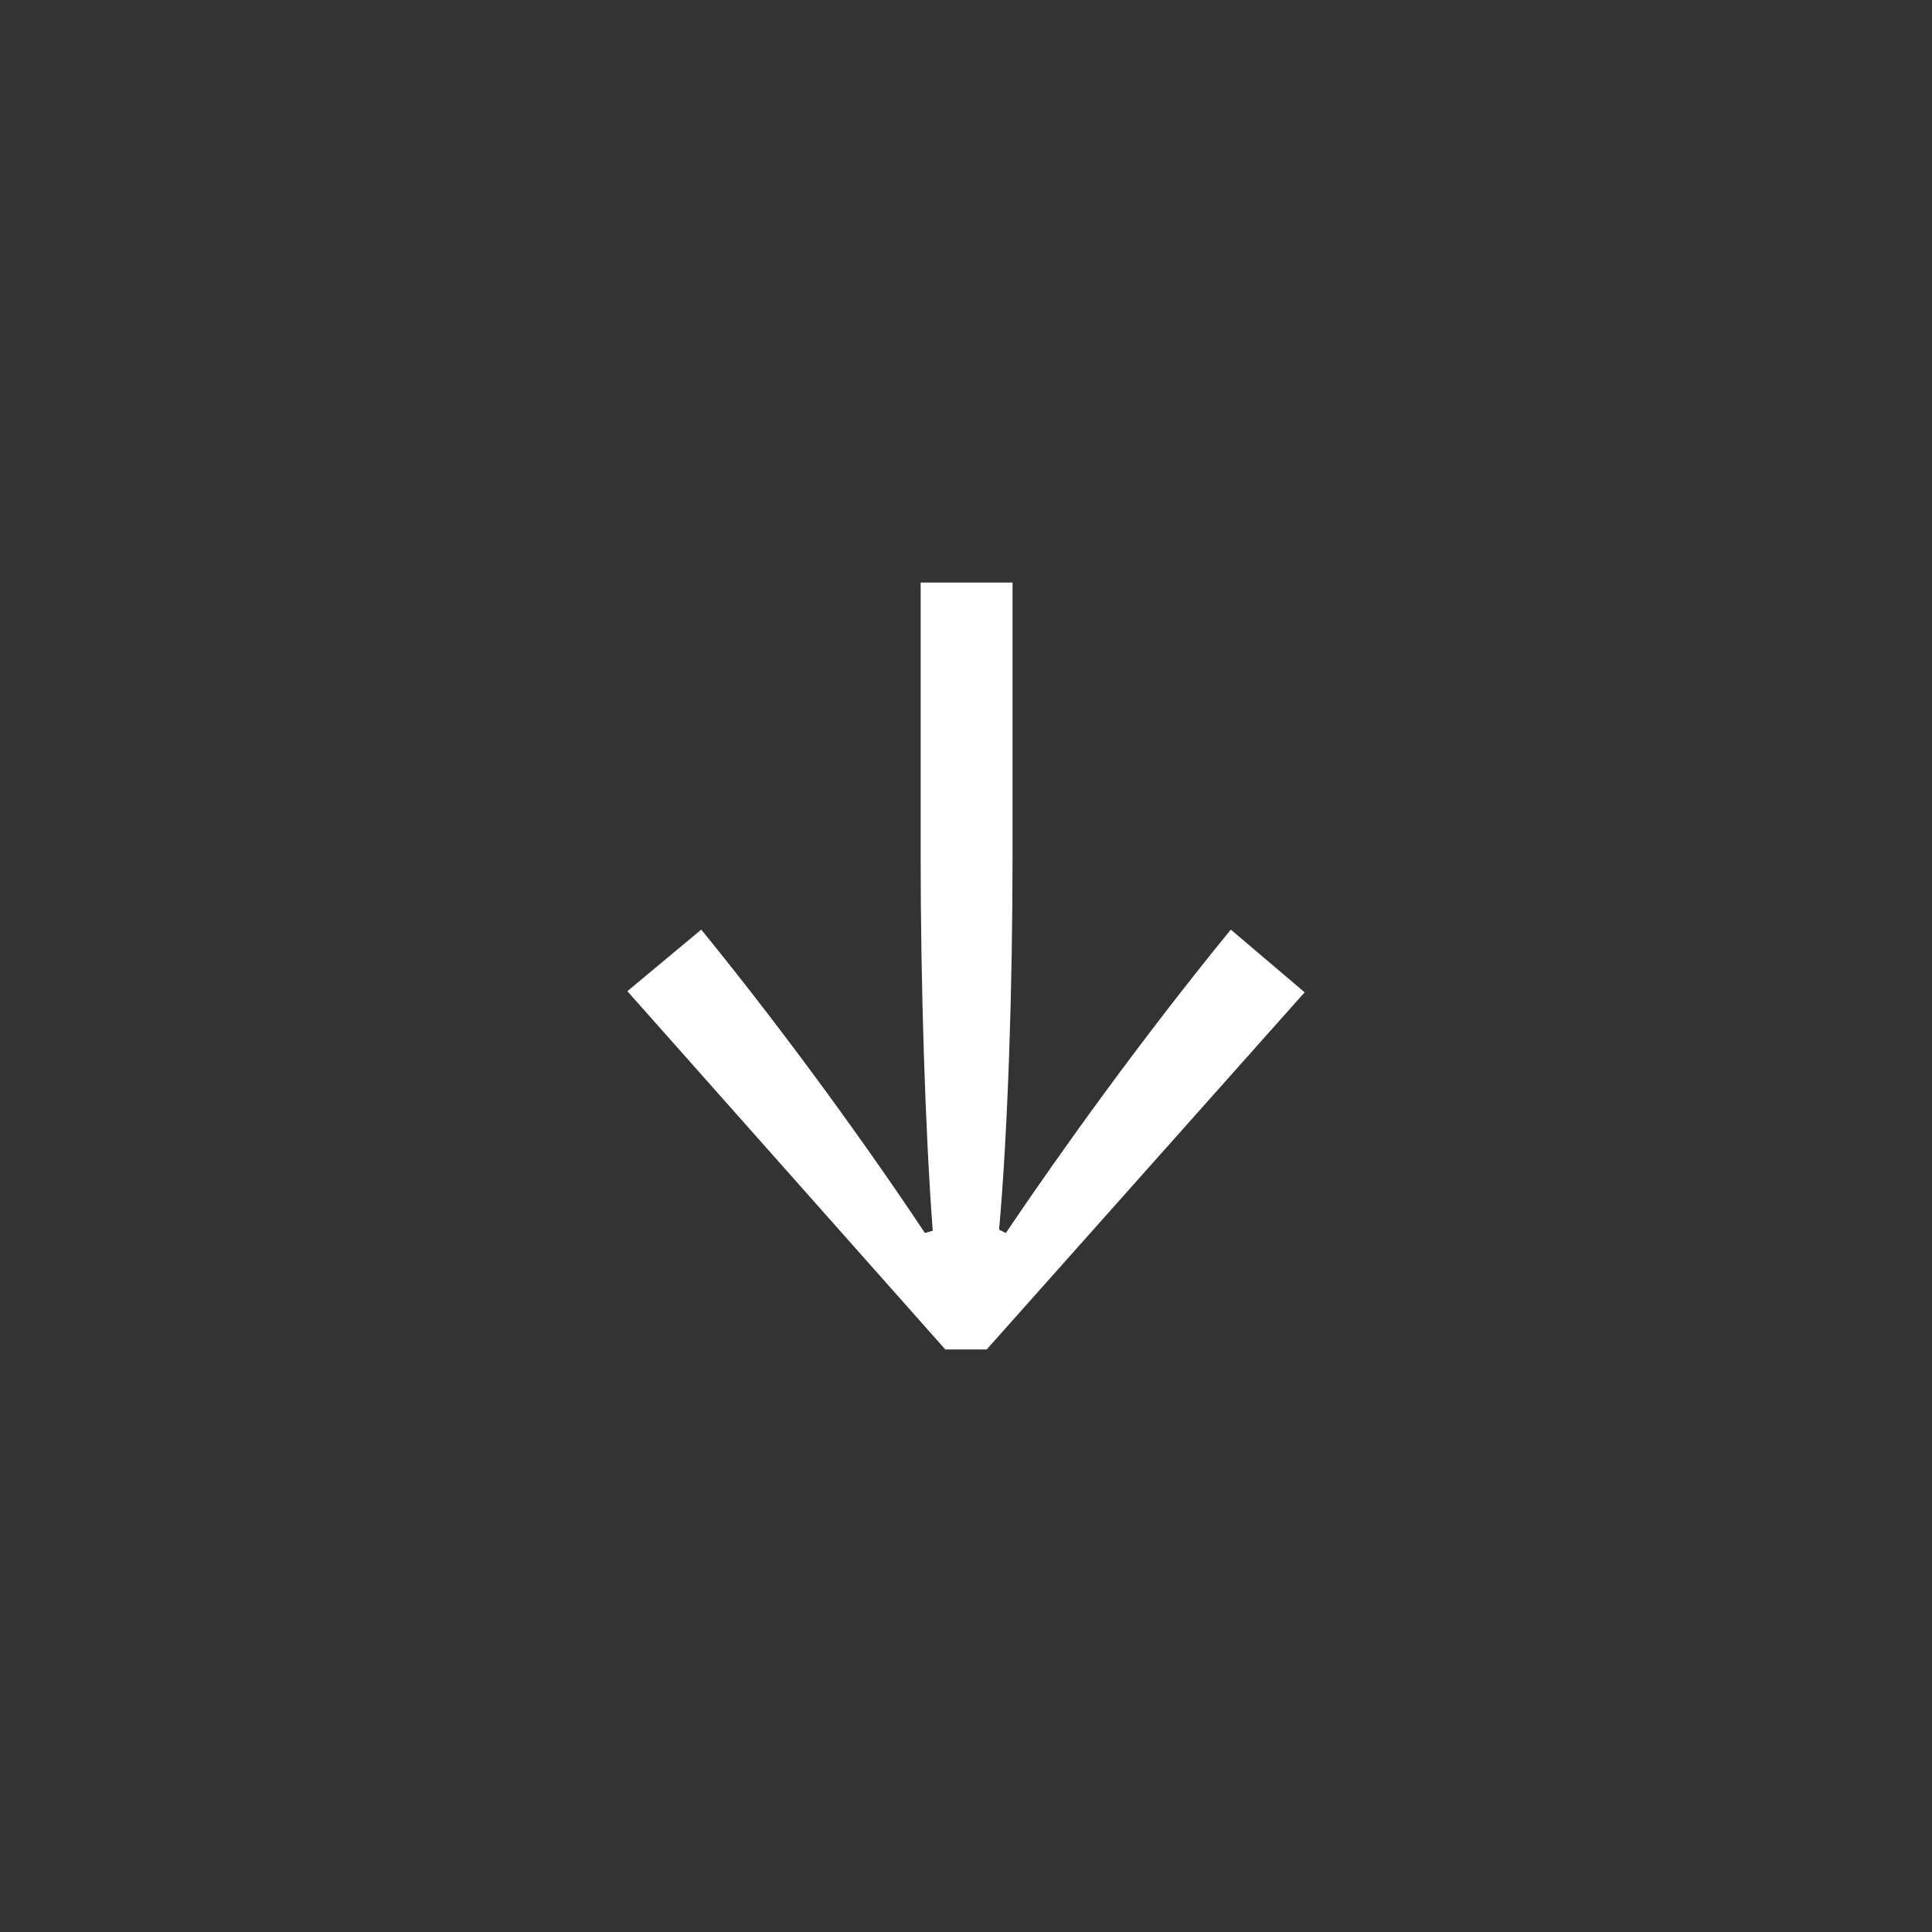 <svg xmlns="http://www.w3.org/2000/svg" width="32" height="32" viewBox="0 0 32 32">
  <rect x="0" y="0" width="32" height="32" fill="#333333" stroke="none"/>
  <g id="icon-next" transform="translate(1007 -333) rotate(90)">
    <rect id="Rectangle_2688" data-name="Rectangle 2688" width="32" height="32" transform="translate(333 975)" fill="rgba(255,255,255,0)"/>
    <path id="Path_1819" data-name="Path 1819" d="M-10.164-2.322l5.915,5.266L-3.21,1.721C-5.028.237-6.863-1.079-8.236-2.006l.056-.111c1.65.148,4.061.223,6.193.223H2.538V-3.416H-1.986c-2.132,0-4.543.074-6.212.2l-.037-.13C-6.9-4.232-5.009-5.585-3.21-7.05L-4.23-8.274l-5.934,5.266Z" transform="translate(345.187 988.335) rotate(180)" fill="#fff"/>
  </g>
</svg>
